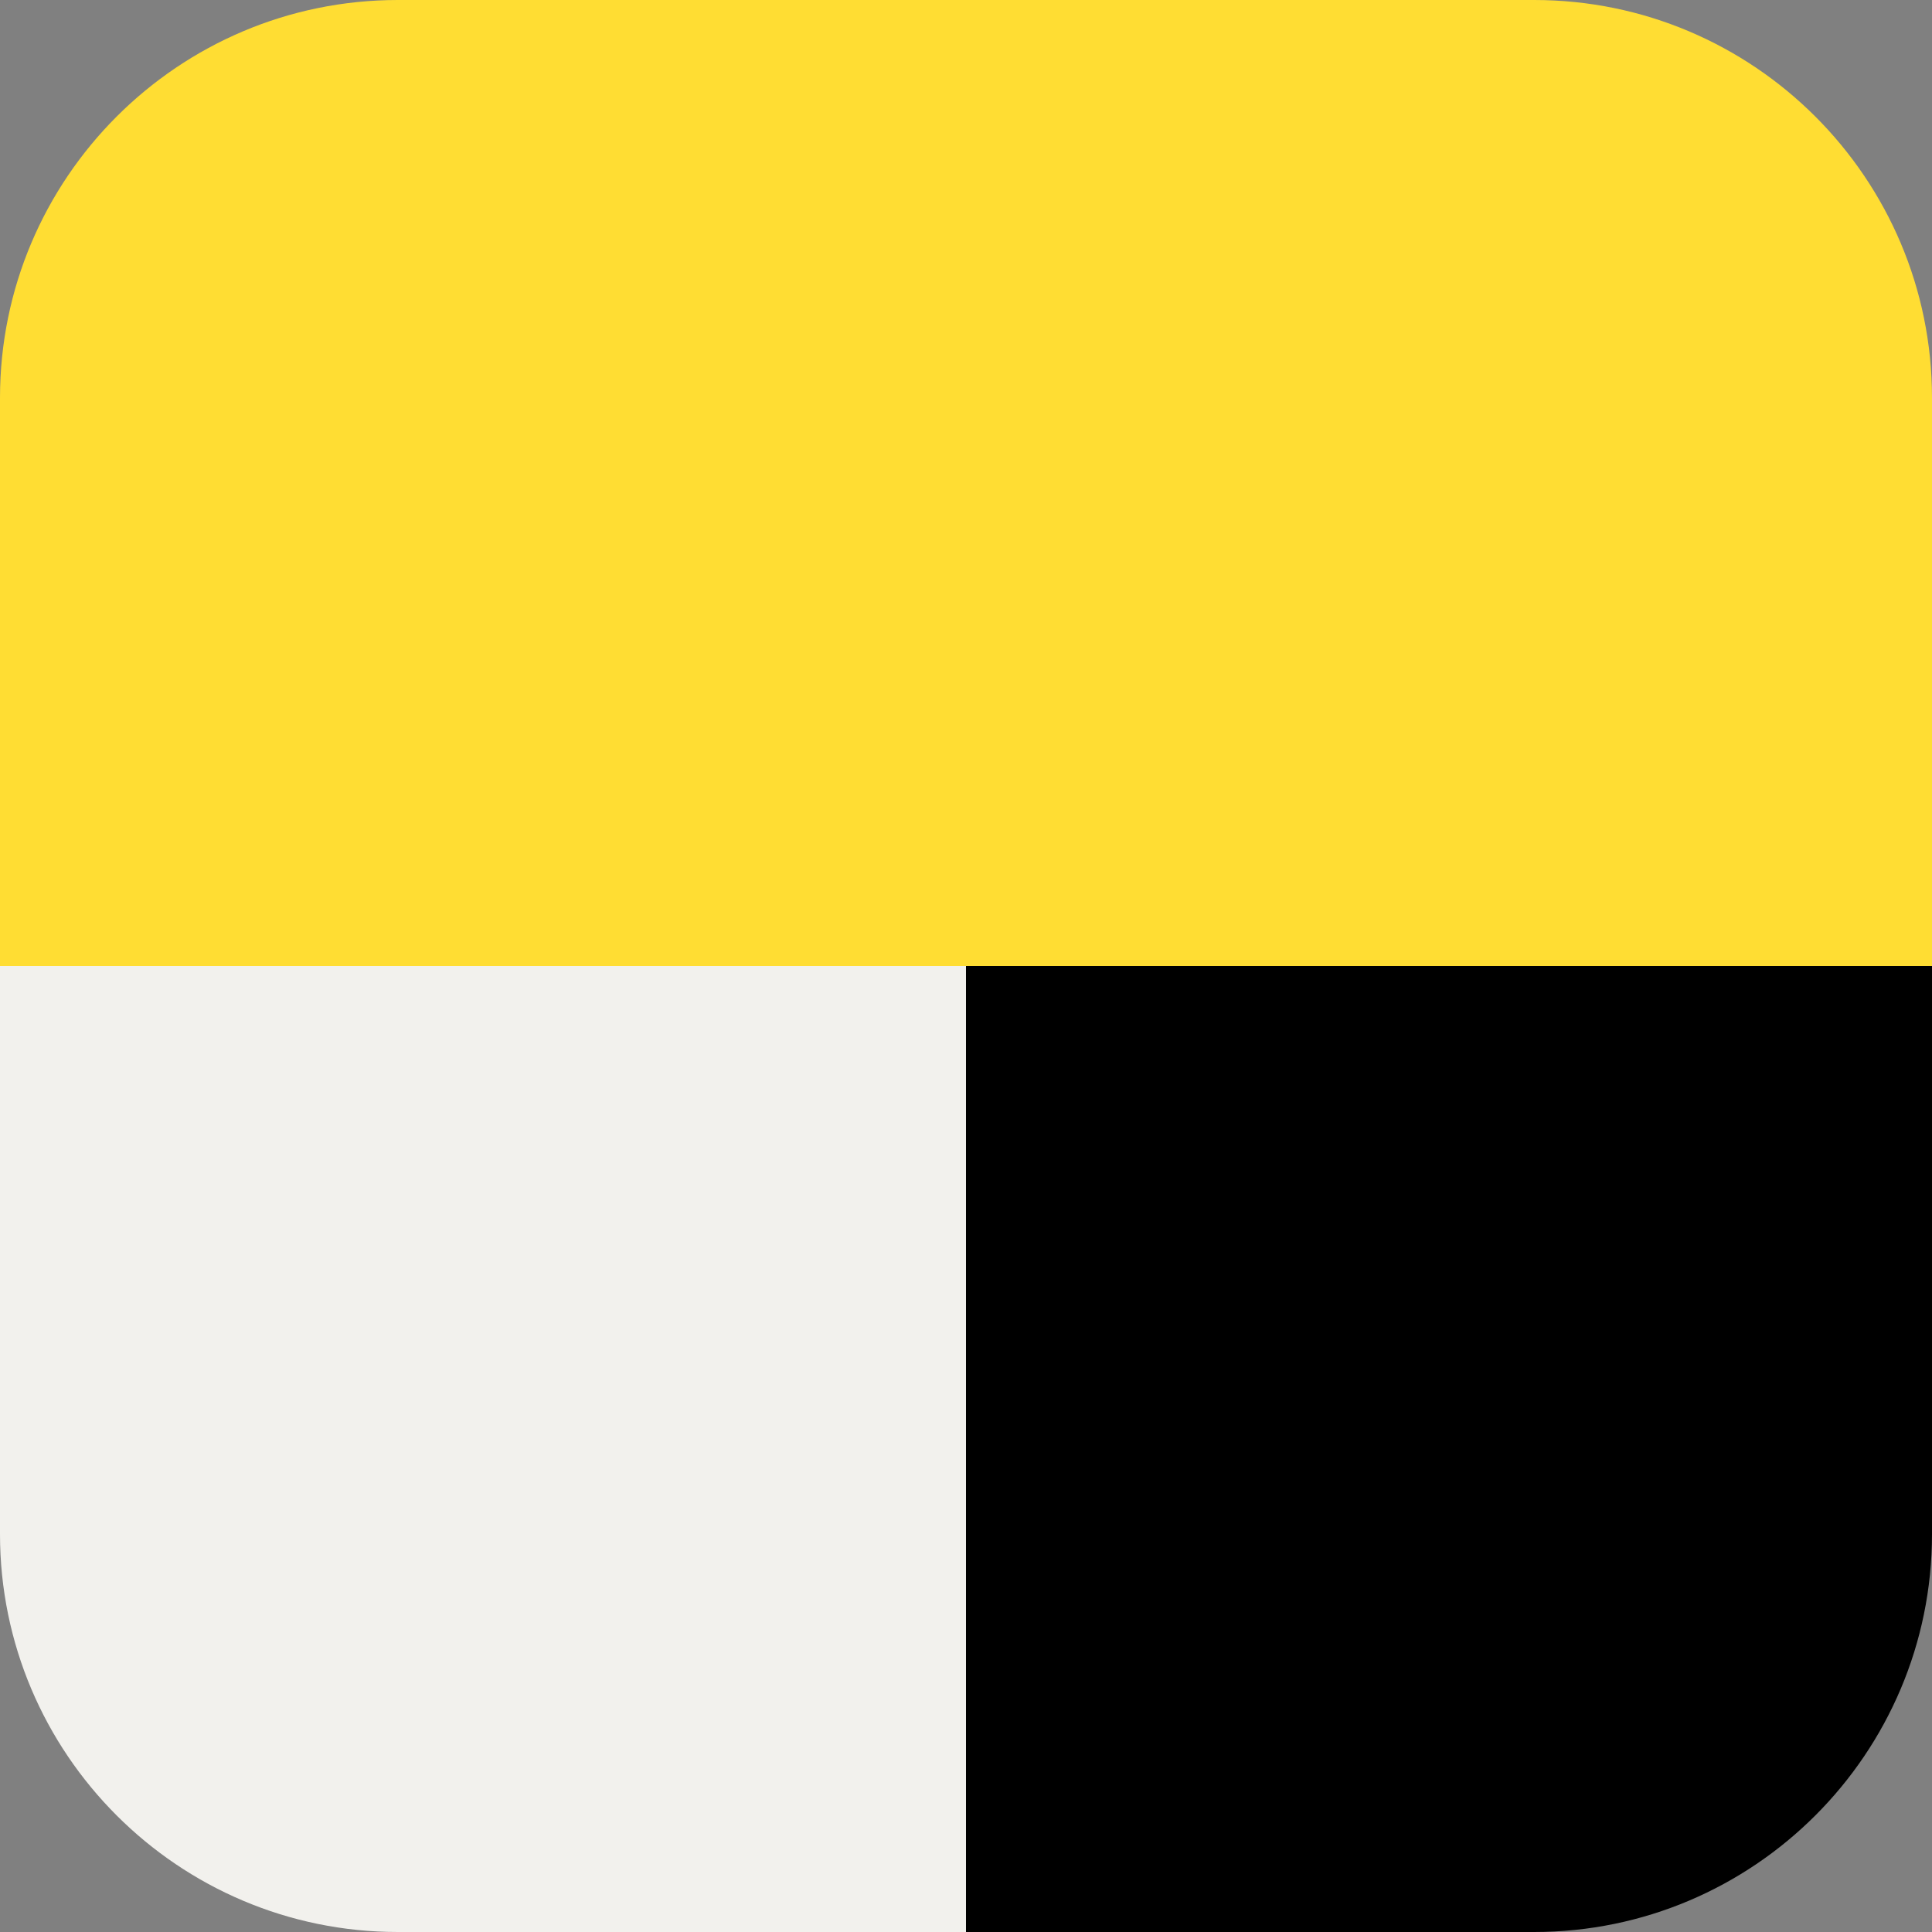 <svg width="30" height="30" viewBox="0 0 30 30" fill="none" xmlns="http://www.w3.org/2000/svg">
<rect x="0" y="0" width="30" height="30" fill="#808080" stroke="none"/>
<path fill-rule="evenodd" clip-rule="evenodd" d="M0 15H15V30H6.178C2.769 30 0 27.231 0 23.822V15H0Z" fill="#F2F1ED"/>
<path fill-rule="evenodd" clip-rule="evenodd" d="M30 15H15V30H23.822C27.231 30 30 27.231 30 23.822V15Z" fill="black"/>
<path fill-rule="evenodd" clip-rule="evenodd" d="M30 15H15H0V6.178C0 2.769 2.769 0 6.178 0H15H23.822C27.231 0 30 2.769 30 6.178V15Z" fill="#FFDD33"/>
</svg>
